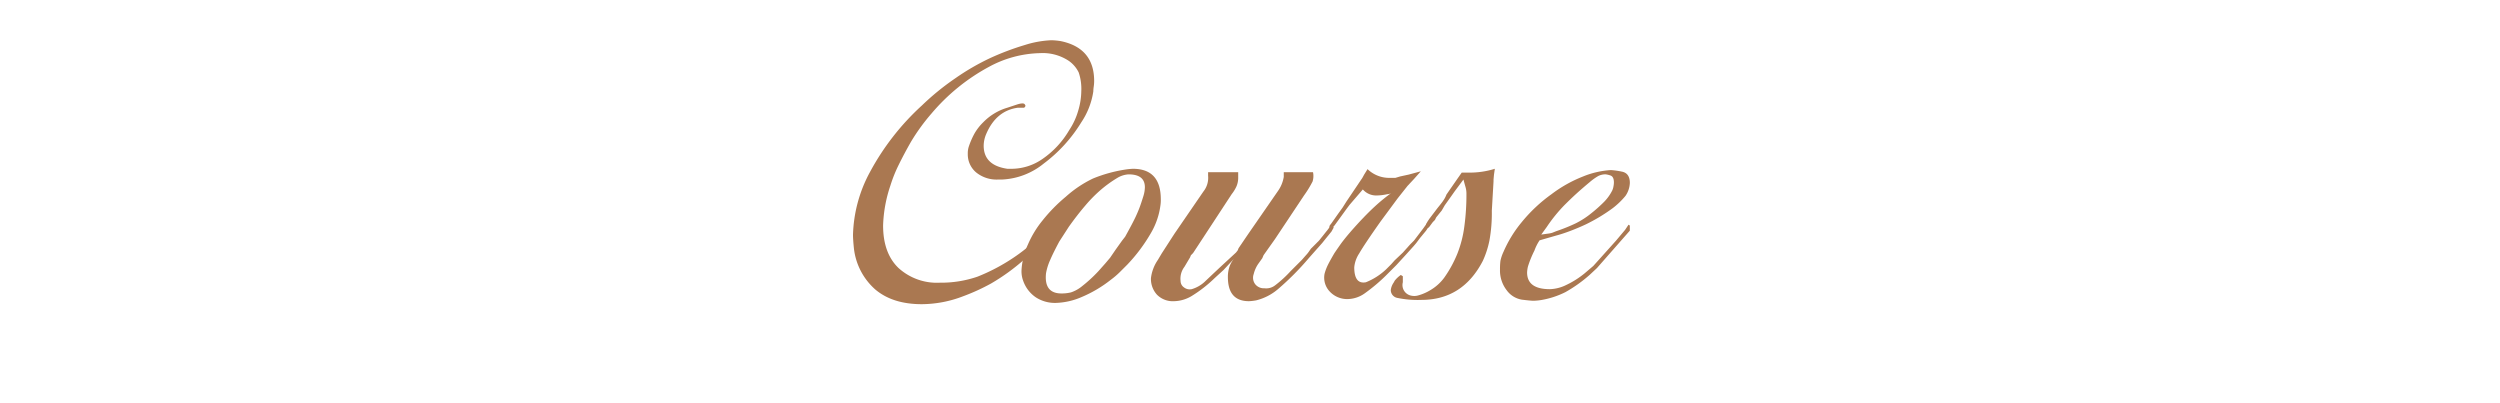 <?xml version="1.0" encoding="UTF-8"?> <svg xmlns="http://www.w3.org/2000/svg" id="レイヤー_1" data-name="レイヤー 1" viewBox="0 0 495.588 79.966"><title>parts</title><path d="M216.734,18.118a14.9,14.9,0,0,1-2.387,6.136,29.206,29.206,0,0,1-7.457,8.181,14.073,14.073,0,0,1-8.224,3.154H197.9a6.426,6.426,0,0,1-4.431-1.441,4.663,4.663,0,0,1-1.619-3.643,4.351,4.351,0,0,1,.17-1.356,15.769,15.769,0,0,1,1.151-2.67,10.262,10.262,0,0,1,1.747-2.245,11.02,11.02,0,0,1,4.772-2.882l1.79-.592q1.533-.512,1.7,0c.171.17.113.37-.17.6h-1.278q-4.263.606-6.222,5.187A5.988,5.988,0,0,0,195,28.877q0,3.891,4.687,4.581h1.023a10.786,10.786,0,0,0,5.965-1.96,17.785,17.785,0,0,0,5.284-5.71,13.771,13.771,0,0,0,1.79-3.878,13.938,13.938,0,0,0,.6-3.792,10.16,10.16,0,0,0-.511-3.75,6.005,6.005,0,0,0-1.96-2.3,9.345,9.345,0,0,0-5.71-1.534,22.123,22.123,0,0,0-10.141,2.727,39.285,39.285,0,0,0-11.335,9.2,39.532,39.532,0,0,0-4.091,5.625q-1.363,2.387-2.429,4.559a27.639,27.639,0,0,0-1.661,4.134,27.029,27.029,0,0,0-1.449,7.925q0,5.456,3.025,8.395a11.3,11.3,0,0,0,8.224,2.94,22.185,22.185,0,0,0,7.457-1.193,37.819,37.819,0,0,0,8.224-4.517,31.634,31.634,0,0,0,5.625-5.2l.767-1.107.852-1.108,1.193-1.96q.339-.768.682-1.534a.819.819,0,0,1,.426-.341l.6.255a3.809,3.809,0,0,1-.853,2.046l-1.022,1.7-.256.256-.682,1.022-.852,1.194a40.537,40.537,0,0,1-12.016,10.652,40.346,40.346,0,0,1-5.5,2.514A23.09,23.09,0,0,1,182.73,60.3q-5.8,0-9.247-2.94a12.756,12.756,0,0,1-4.218-8.224c-.058-.567-.1-1.065-.128-1.491s-.043-.781-.043-1.066A27.586,27.586,0,0,1,172.461,34.1,49.688,49.688,0,0,1,182.73,20.93a50.646,50.646,0,0,1,6.647-5.411,46.832,46.832,0,0,1,6.818-3.963,52.078,52.078,0,0,1,6.988-2.642,19.929,19.929,0,0,1,5.284-.938,14.07,14.07,0,0,1,1.79.171Q216.9,9.51,216.9,16.073a7.993,7.993,0,0,1-.085,1.108A7.023,7.023,0,0,0,216.734,18.118Z" fill="#aa7851"></path><path d="M230.028,40.787a14.536,14.536,0,0,1-1.875,5.412,32.876,32.876,0,0,1-4.687,6.264l-1.492,1.491a16.268,16.268,0,0,1-1.747,1.491,24.924,24.924,0,0,1-5.838,3.452,13.807,13.807,0,0,1-5.07,1.15,6.938,6.938,0,0,1-4.048-1.15,6.575,6.575,0,0,1-2.429-3.2,5.377,5.377,0,0,1-.341-2.131,13.917,13.917,0,0,1,1.278-5.113,20.042,20.042,0,0,1,2.94-4.815A32.087,32.087,0,0,1,211.279,39a22.685,22.685,0,0,1,5.411-3.621,28.226,28.226,0,0,1,6.264-1.748,14.1,14.1,0,0,1,1.619-.17q5.539,0,5.54,6.051A7.137,7.137,0,0,1,230.028,40.787ZM226.7,38.742a6.312,6.312,0,0,0,.256-1.619q0-2.557-3.239-2.557a4.913,4.913,0,0,0-2.258.724,23.768,23.768,0,0,0-3.537,2.6,27.82,27.82,0,0,0-2.812,2.9q-1.535,1.789-3.239,4.176L210,47.861q-1.192,2.217-1.832,3.707a11.08,11.08,0,0,0-.809,2.6q-.426,4.007,3.067,4.006a7.727,7.727,0,0,0,1.875-.213,6.892,6.892,0,0,0,2.216-1.236,28,28,0,0,0,3.239-2.983l1.363-1.534.938-1.108,1.107-1.619,1.279-1.79.6-.767q.426-.767,1.023-1.875t1.023-2q.424-.9.767-1.79T226.7,38.742Z" fill="#aa7851"></path><path d="M264.371,45.133l-.426.767-1.108,1.364-.681.852L259.514,51.1a54.729,54.729,0,0,1-6.179,6.221,10.591,10.591,0,0,1-4.3,2.216,10.3,10.3,0,0,1-1.449.17q-4.176,0-4.175-4.772a6.183,6.183,0,0,1,.383-2.258,5.367,5.367,0,0,1,1.236-1.833l-1.193,1.291-1.279,1.377-1.789,1.635a26.272,26.272,0,0,1-4.6,3.571,7.07,7.07,0,0,1-3.409.989,4.42,4.42,0,0,1-3.409-1.288,4.631,4.631,0,0,1-1.193-3.27,8.021,8.021,0,0,1,1.363-3.611l.767-1.29,2.5-3.871,5.763-8.4a4.364,4.364,0,0,0,.937-3.153V34.14h5.966v1.021a4.331,4.331,0,0,1-.344,1.79,7.38,7.38,0,0,1-.941,1.531l-5.7,8.7-1.959,2.984-.426.426-.171.426L234.8,52.89a3.885,3.885,0,0,0-.767,2.811,1.544,1.544,0,0,0,.682,1.278,1.841,1.841,0,0,0,1.534.341,6.516,6.516,0,0,0,2.557-1.453q.255-.255,2.983-2.821l3.238-2.992.334-.428.167-.427,1.918-2.82,5.933-8.576a6.771,6.771,0,0,0,1.108-2.726V34.14h5.8a3.732,3.732,0,0,1-.084,1.832,20.969,20.969,0,0,1-1.694,2.77l-5.754,8.643-2.269,3.2-.255.6-.853,1.193a6.193,6.193,0,0,0-.852,1.96,2.118,2.118,0,0,0,.3,2,2.193,2.193,0,0,0,1.833.81,2.873,2.873,0,0,0,2.13-.6,22.976,22.976,0,0,0,3.068-2.812l2.216-2.216,1.193-1.363.6-.853,1.619-1.619,1.7-2.13.512-.682.511-.171A1.082,1.082,0,0,1,264.371,45.133Z" fill="#aa7851"></path><path d="M283.205,44.963l-.511.767L281.5,47.179l-.767,1.022-.511.6-1.534,1.7-1.875,2.046-.6.6-1.023,1.023a34.848,34.848,0,0,1-4.687,4.006,6,6,0,0,1-3.239,1.107,4.718,4.718,0,0,1-3.664-1.491,4.01,4.01,0,0,1-1.023-3.537,9.685,9.685,0,0,1,.682-1.789q.428-.852,1.278-2.3,1.278-1.873,1.619-2.3,1.108-1.449,2.941-3.452t3.451-3.494a35.5,35.5,0,0,1,3.409-2.77,1.465,1.465,0,0,1-.937.341,9.987,9.987,0,0,1-2.046.256,3.506,3.506,0,0,1-2.812-1.193l-2.642,3.068-.511.682-2.472,3.408a4.014,4.014,0,0,1-.6.512.252.252,0,0,0-.171.085l-.256-.26.086-.347.341-.433,1.278-1.82.937-1.3.767-1.213,3.153-4.682.342-.627.681-1.1a6.177,6.177,0,0,0,4.6,1.726h.938l.937-.279,1.705-.371,2.386-.649-1.364,1.536-1.278,1.365-1.96,2.474L273.66,43.93q-3.24,4.6-4.219,6.311a6.009,6.009,0,0,0-.98,2.73q0,3.413,2.3,2.986a12.637,12.637,0,0,0,4.006-2.557l1.022-1.023.682-.767,1.619-1.534,1.449-1.619.767-.767,1.875-2.471.6-.853h.426A1.034,1.034,0,0,1,283.205,44.963Z" fill="#aa7851"></path><path d="M296.328,33.458l-.17,1.184-.086.947v.343l-.341,5.836a30.209,30.209,0,0,1-.468,5.881,18.094,18.094,0,0,1-1.321,4.077q-4.008,7.727-12.187,7.725a19.594,19.594,0,0,1-4.687-.384,1.582,1.582,0,0,1-1.364-1.576,3.231,3.231,0,0,1,.557-1.449l.238-.426a5.6,5.6,0,0,1,1.193-1.108l.4.256v1.193a2.135,2.135,0,0,0,1.62,2.642,2.8,2.8,0,0,0,1.448-.043,9.471,9.471,0,0,0,2.429-1.065,9.187,9.187,0,0,0,2.727-2.472,23.439,23.439,0,0,0,2.6-4.772,22.449,22.449,0,0,0,1.364-5.327A46.82,46.82,0,0,0,290.7,38.4a4.66,4.66,0,0,0-.17-1.278q-.173-.6-.426-1.534l-1.77,2.386-.841,1.193L286.4,40.7l-.59,1.023-1.1,1.363-.253.512-.422.426-.758,1.022-.337.171-.253-.171v-.6l.345-.6.173-.255.172-.256.778-1.023.776-1.022q1.037-1.28,1.123-1.449a5.432,5.432,0,0,0,.689-1.279q1.467-2.128,3.02-4.346h1.381A16.513,16.513,0,0,0,296.328,33.458Z" fill="#aa7851"></path><path d="M323.086,45.048v.682l-6.519,7.414-1.46,1.364a27.82,27.82,0,0,1-4.8,3.409,17.021,17.021,0,0,1-4.633,1.534,10.894,10.894,0,0,1-1.715.17c-.343,0-1.086-.072-2.231-.211a4.631,4.631,0,0,1-3.046-1.87,6.378,6.378,0,0,1-1.329-4.12,13.135,13.135,0,0,1,.085-1.7,8.011,8.011,0,0,1,.6-1.784,24.386,24.386,0,0,1,3.622-5.9,30.462,30.462,0,0,1,5.88-5.522,26.217,26.217,0,0,1,6.264-3.525,17.326,17.326,0,0,1,5.54-1.274,15.446,15.446,0,0,1,2.13.3q1.619.3,1.619,2.25a4.85,4.85,0,0,1-.852,2.547,15.3,15.3,0,0,1-2.557,2.464,34.267,34.267,0,0,1-5.368,3.226q-1.451.68-3.026,1.275t-2.855.933l-3.238.934a9.366,9.366,0,0,0-1.023,2.038,20.608,20.608,0,0,0-1.278,3.142,5.926,5.926,0,0,0-.171,1.189q0,3.311,4.517,3.311a7.912,7.912,0,0,0,3.281-.852,17.452,17.452,0,0,0,3.622-2.3l1.7-1.449.768-.852,3.749-4.176,1.79-2.13.682-1.023.255.17Zm-3.494-7.266a3.012,3.012,0,0,0,.256-.847,3.949,3.949,0,0,0,.085-.762q0-1.182-.724-1.4a4.887,4.887,0,0,0-.895-.212,3.152,3.152,0,0,0-1.492.338,10.776,10.776,0,0,0-1.661,1.185q-1.62,1.355-2.642,2.285t-2.3,2.2a30.1,30.1,0,0,0-3.58,4.4L305.531,46.5l1.193-.169a5.714,5.714,0,0,0,.937-.169l.852-.338a34.8,34.8,0,0,0,3.793-1.524,16.539,16.539,0,0,0,3.153-2.03,27.942,27.942,0,0,0,2.557-2.286A9.01,9.01,0,0,0,319.592,37.782Z" fill="#aa7851"></path></svg> 